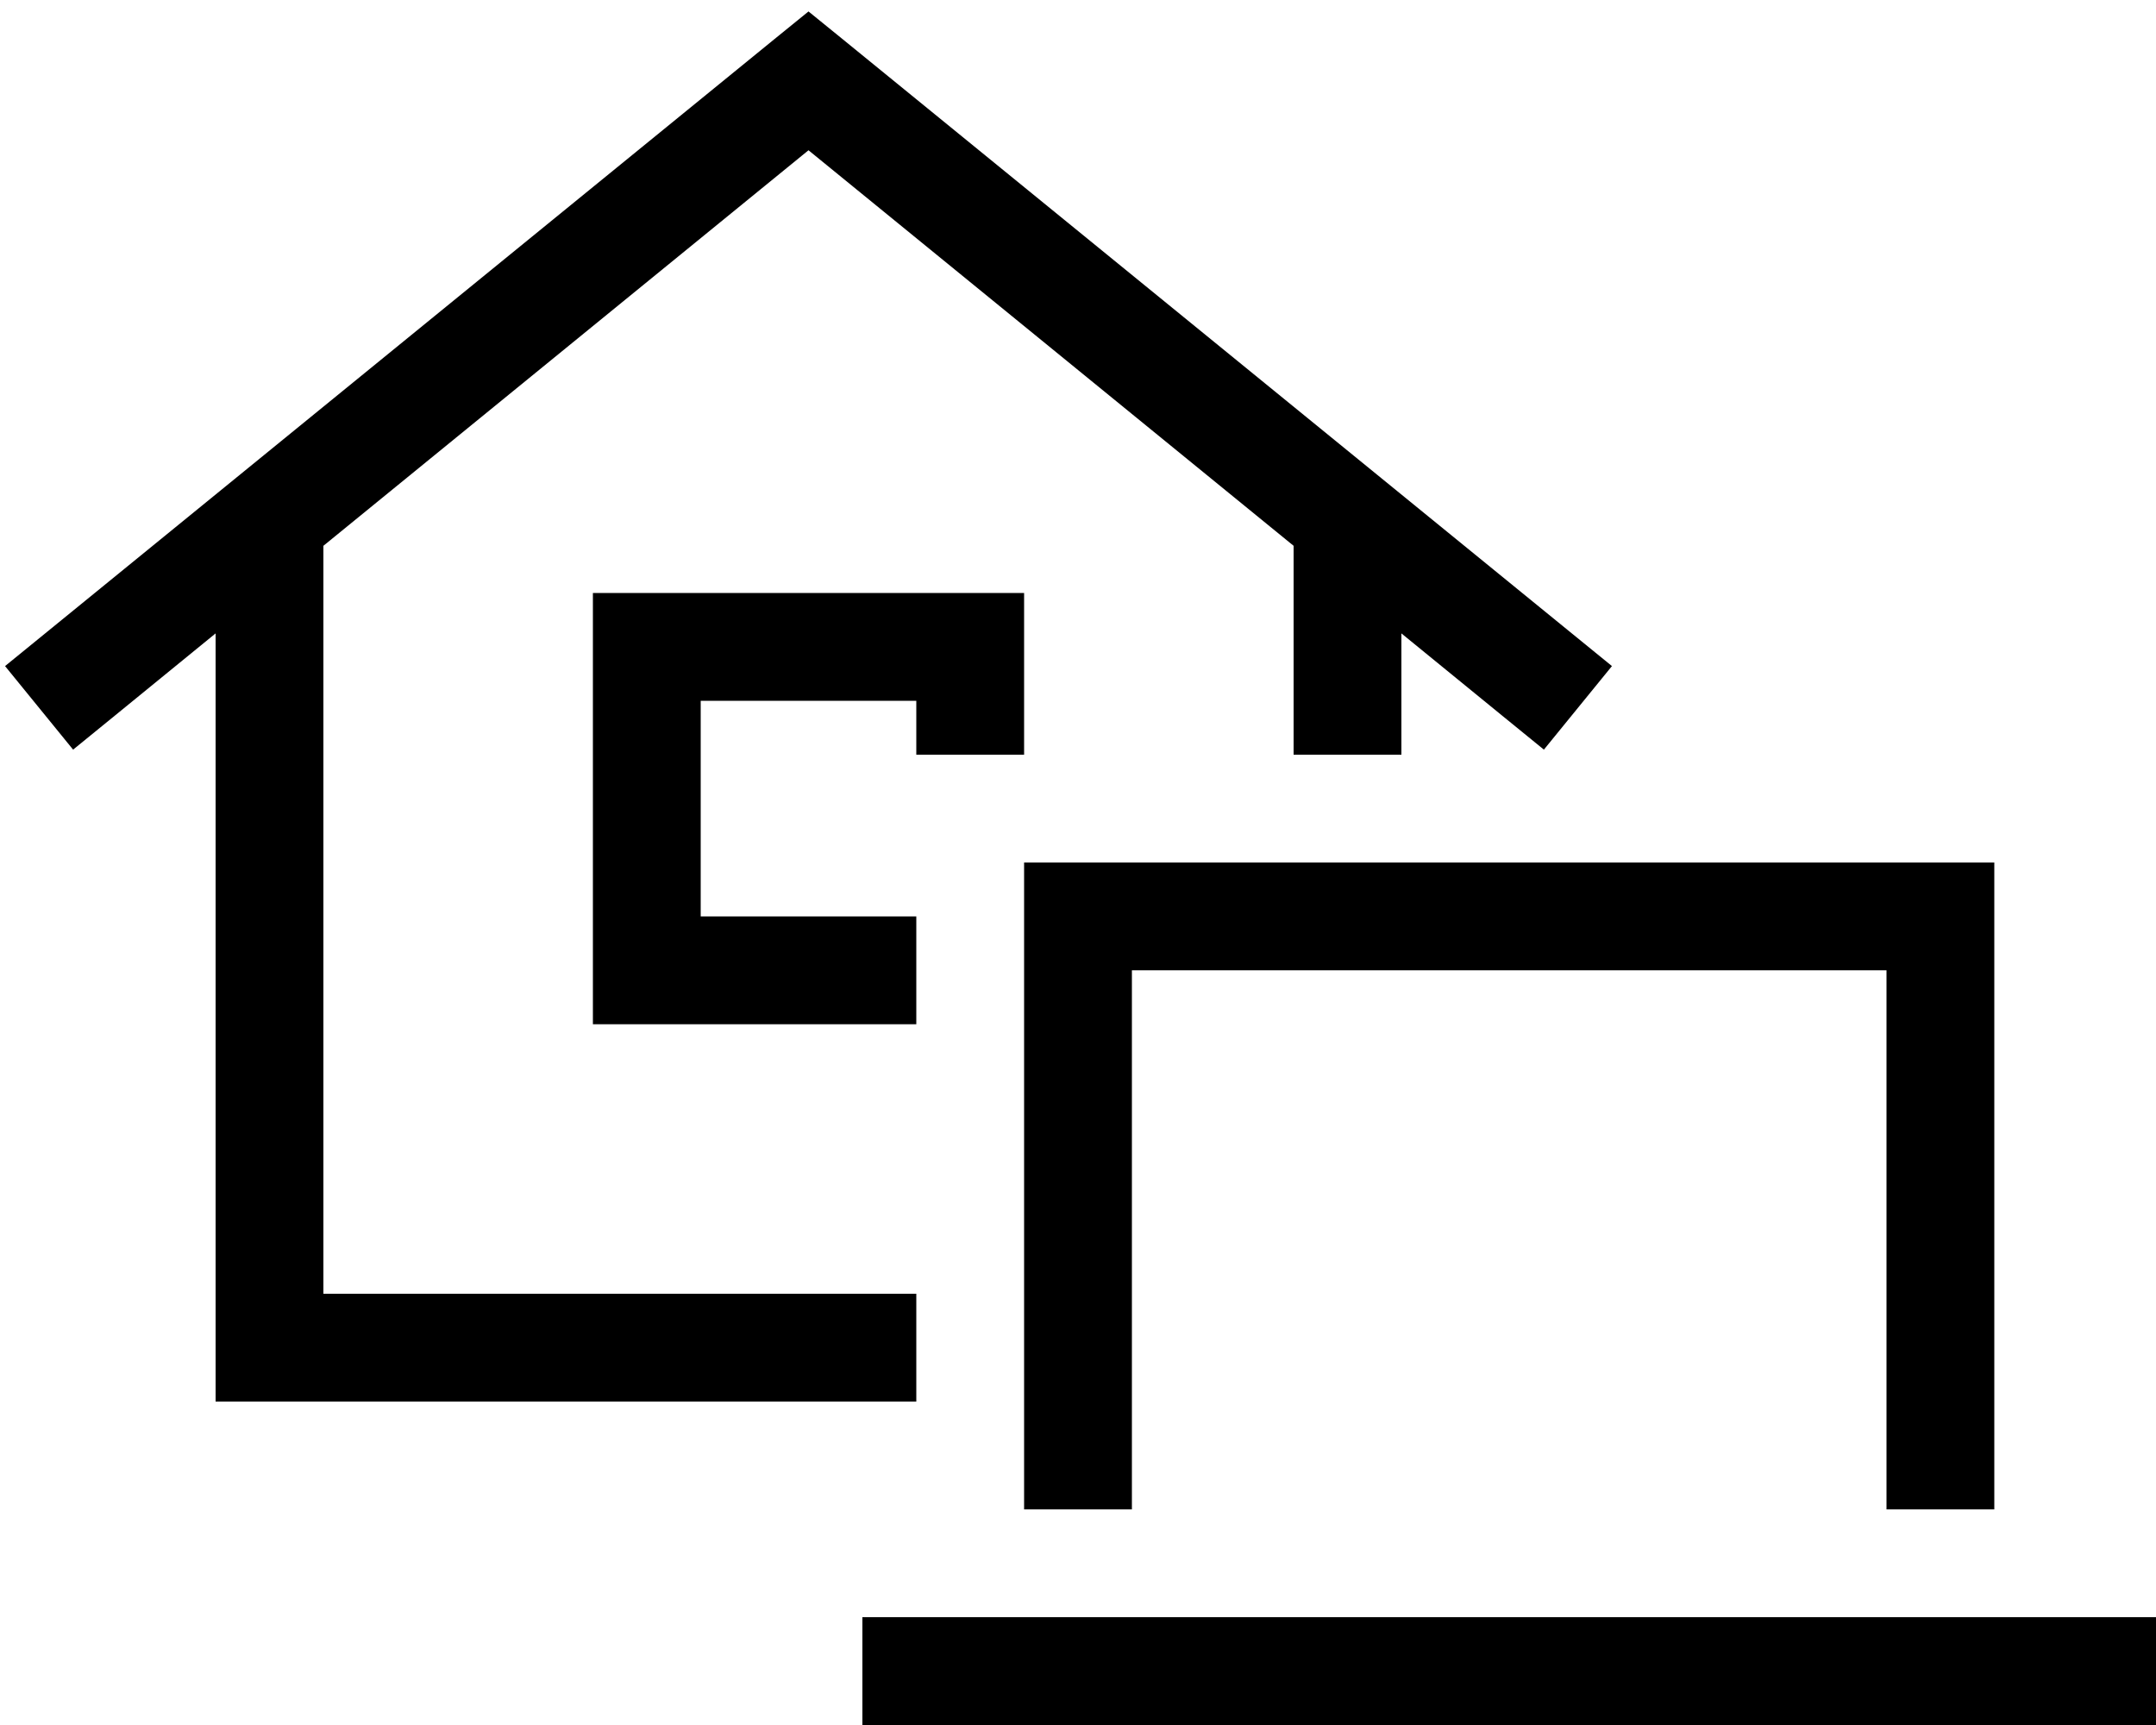 <svg xmlns="http://www.w3.org/2000/svg" viewBox="0 0 640 512"><!--! Font Awesome Pro 6.4.0 by @fontawesome - https://fontawesome.com License - https://fontawesome.com/license (Commercial License) Copyright 2023 Fonticons, Inc. --><path d="M240 3.4l10.1 8.2 216 176 12.4 10.1-20.2 24.8-12.4-10.1L416 188v36H384V162L240 44.6 96 162V384H272v32H80 64V400 188L34.1 212.4 21.7 222.5 1.5 197.7l12.4-10.1 216-176L240 3.4zM192 176h96 16v16 32H272V208H208v64h48 16v32H256 192 176V288 192 176h16zm112 80h16H576h16v16V432v16H560V432 288H336V432v16H304V432 272 256zM256 480H640v32H256V480z"/></svg>